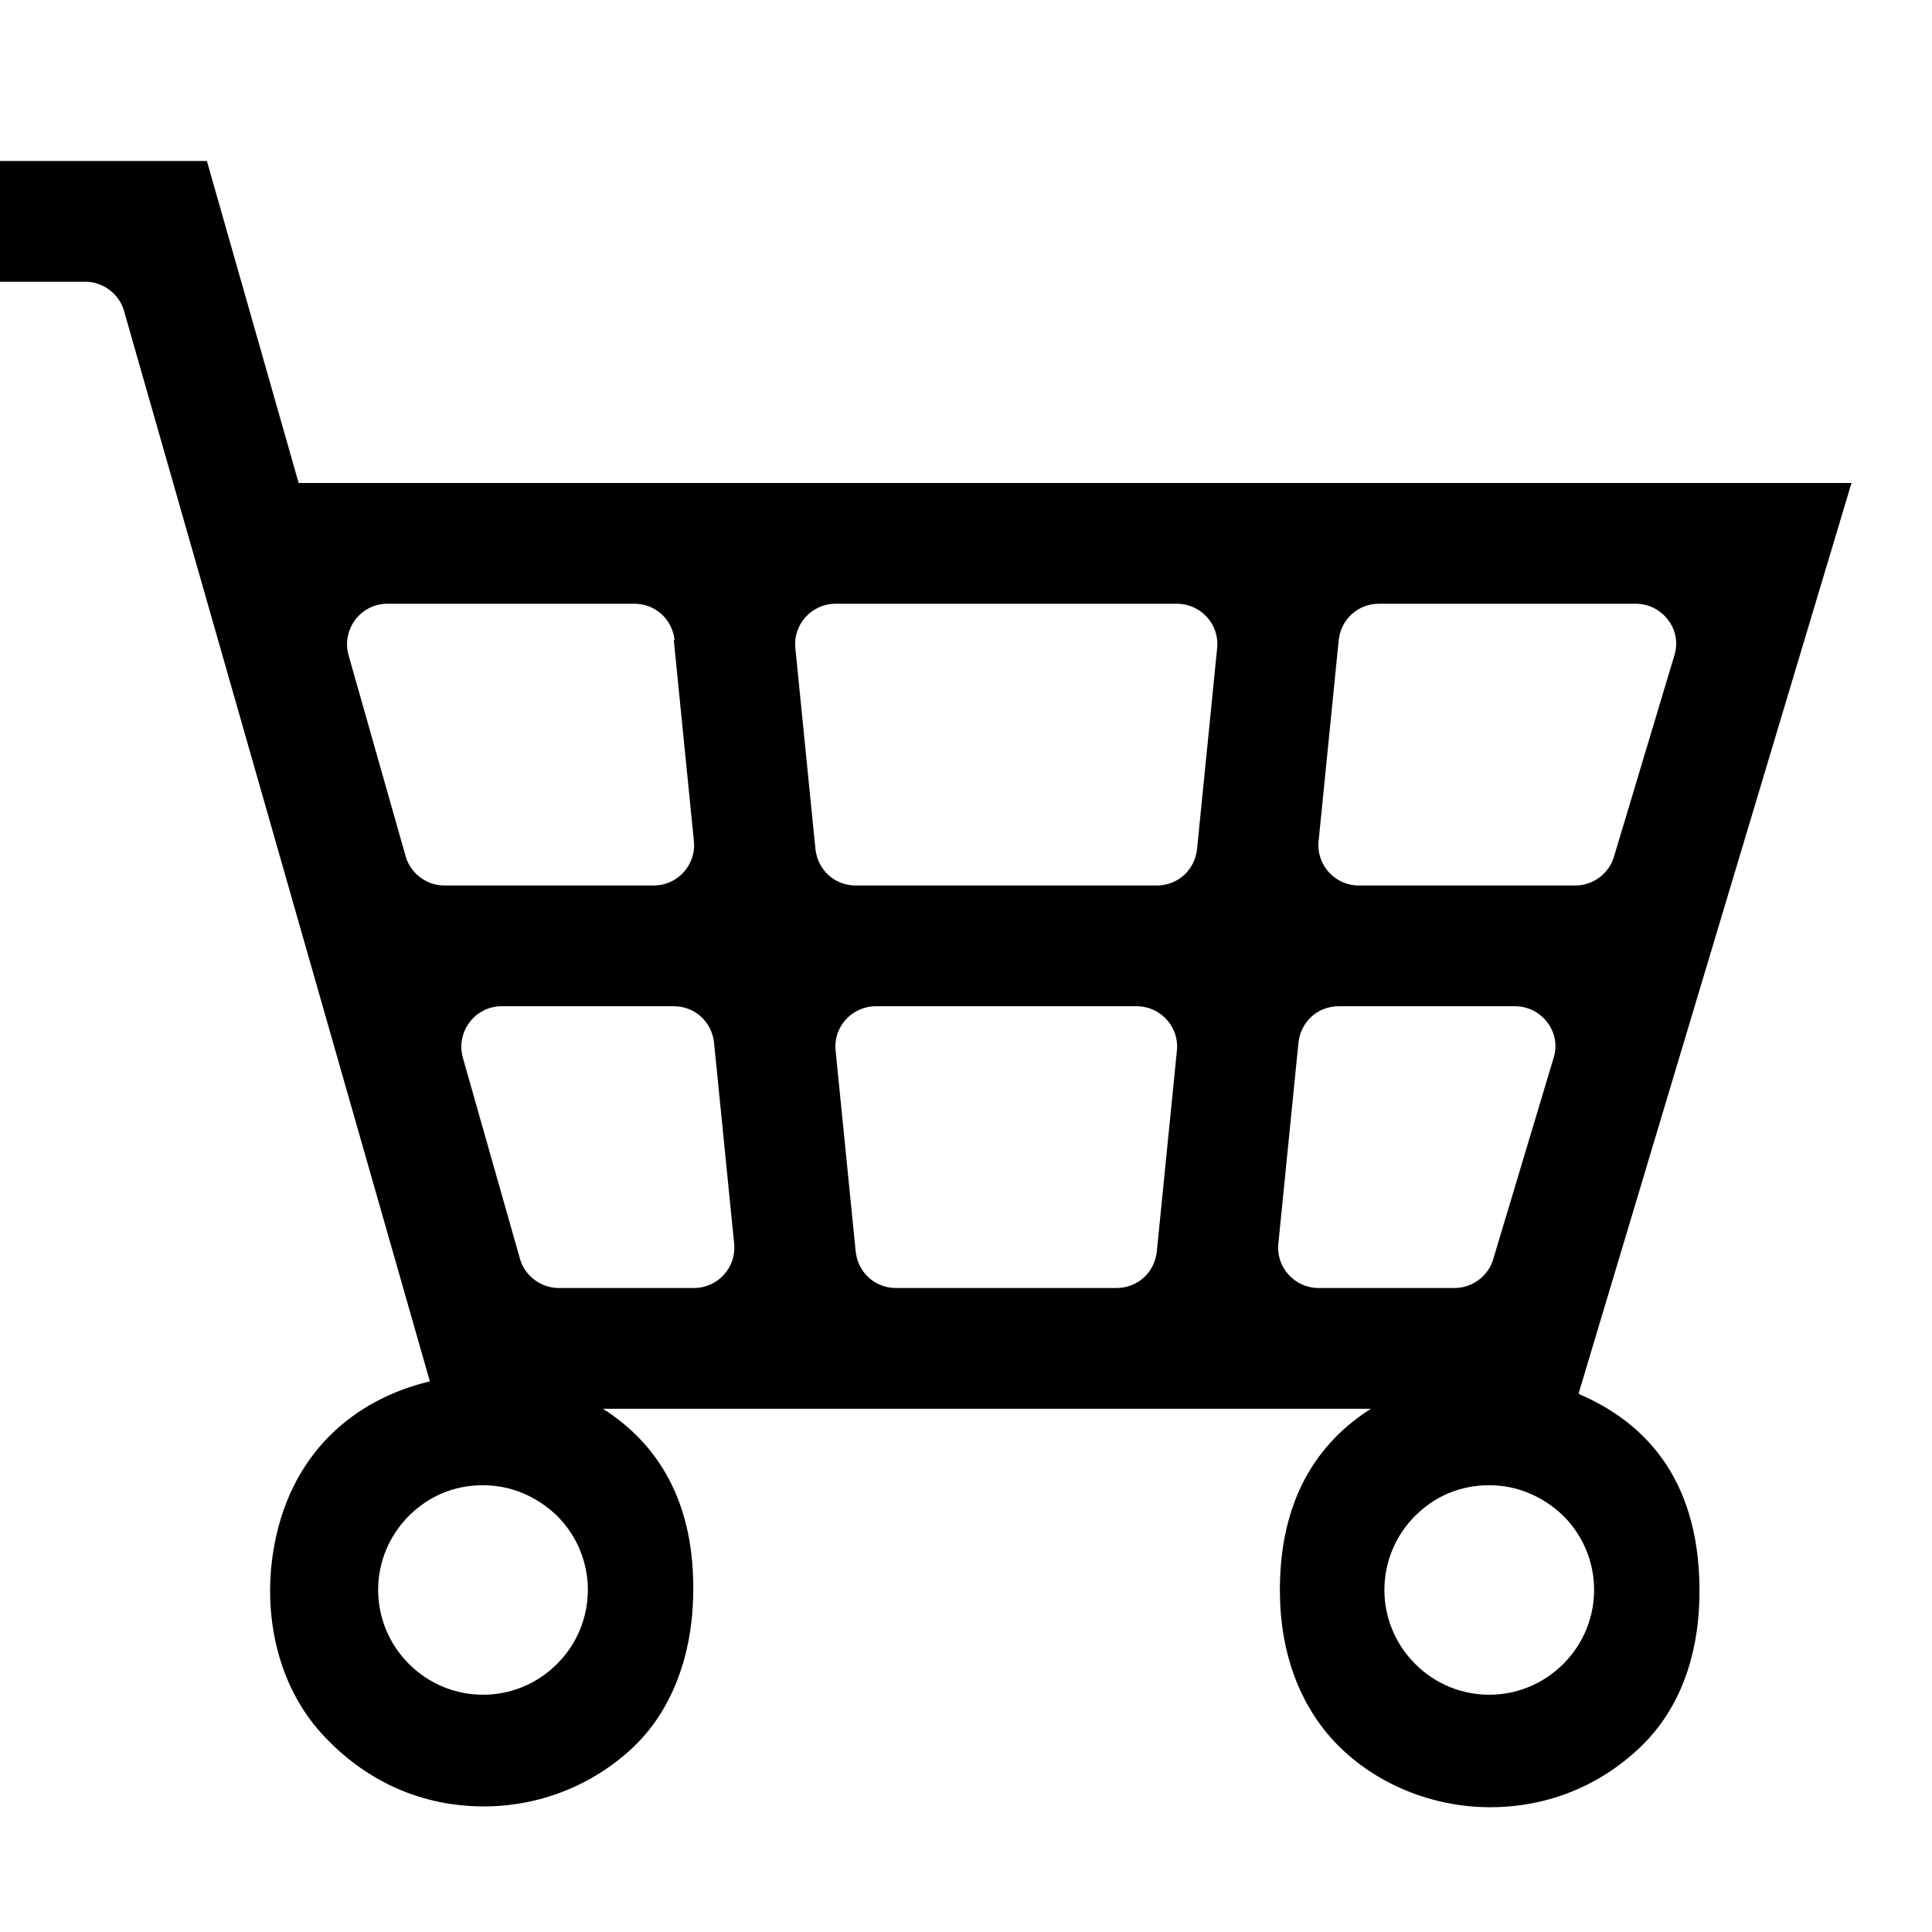 <svg width="24" height="24" viewBox="0 0 24 24" fill="none" xmlns="http://www.w3.org/2000/svg">
<g clip-path="url(#clip0_2403_12158)">
<path d="M19.61 17.31L23 6H3.71L2.57 2H0V3.5H1.06C1.28 3.5 1.48 3.65 1.54 3.86L5.34 17.16C4.41 17.38 3.58 18.05 3.39 19.3C3.27 20.1 3.46 20.95 4 21.54C4.54 22.13 5.24 22.44 6.01 22.44C6.7 22.44 7.36 22.18 7.86 21.71C8.36 21.24 8.59 20.55 8.61 19.86C8.65 18.64 8.15 17.92 7.49 17.5H17.03C16.37 17.92 15.88 18.63 15.9 19.82C15.91 20.51 16.13 21.18 16.61 21.67C17.09 22.16 17.79 22.45 18.51 22.45C19.23 22.45 19.88 22.18 20.38 21.7C20.88 21.22 21.09 20.56 21.11 19.88C21.15 18.42 20.46 17.68 19.62 17.32L19.61 17.31ZM10.88 12.5H14.12C14.42 12.5 14.65 12.76 14.62 13.05L14.37 15.55C14.34 15.81 14.13 16 13.87 16H11.13C10.87 16 10.66 15.81 10.63 15.55L10.38 13.05C10.35 12.76 10.58 12.5 10.88 12.5ZM8.62 16H6.94C6.72 16 6.52 15.85 6.46 15.64L5.75 13.14C5.66 12.82 5.9 12.5 6.23 12.5H8.37C8.63 12.5 8.84 12.69 8.87 12.95L9.12 15.45C9.15 15.74 8.92 16 8.62 16ZM10.13 10.55L9.88 8.05C9.85 7.76 10.08 7.5 10.38 7.5H14.62C14.92 7.5 15.15 7.76 15.12 8.05L14.87 10.55C14.84 10.81 14.63 11 14.37 11H10.63C10.37 11 10.16 10.81 10.13 10.55ZM16.63 12.5H18.82C19.15 12.5 19.4 12.82 19.3 13.14L18.55 15.64C18.49 15.85 18.29 16 18.07 16H16.38C16.08 16 15.85 15.74 15.88 15.45L16.13 12.95C16.16 12.69 16.37 12.5 16.63 12.5ZM19.57 11H16.88C16.58 11 16.35 10.74 16.38 10.45L16.63 7.95C16.66 7.69 16.87 7.5 17.13 7.5H20.32C20.65 7.5 20.9 7.82 20.8 8.14L20.05 10.64C19.99 10.85 19.79 11 19.57 11ZM8.37 7.95L8.62 10.45C8.65 10.74 8.42 11 8.12 11H5.52C5.3 11 5.1 10.85 5.04 10.64L4.33 8.14C4.24 7.82 4.48 7.5 4.81 7.5H7.88C8.14 7.5 8.35 7.69 8.38 7.95H8.37ZM6.92 20.67C6.41 21.18 5.59 21.18 5.08 20.67C4.57 20.16 4.57 19.34 5.08 18.83C5.33 18.58 5.65 18.45 6 18.45C6.35 18.45 6.67 18.59 6.92 18.83C7.43 19.34 7.43 20.16 6.92 20.67ZM19.42 20.67C18.91 21.18 18.09 21.18 17.58 20.67C17.07 20.16 17.07 19.34 17.58 18.83C17.83 18.58 18.15 18.45 18.5 18.45C18.85 18.45 19.17 18.59 19.42 18.83C19.93 19.34 19.93 20.16 19.42 20.67Z" fill="black"/>
</g>
<defs>
<clipPath id="clip0_2403_12158">
<rect width="23.01" height="20.45" fill="white" transform="translate(0 2)"/>
</clipPath>
</defs>
</svg>
